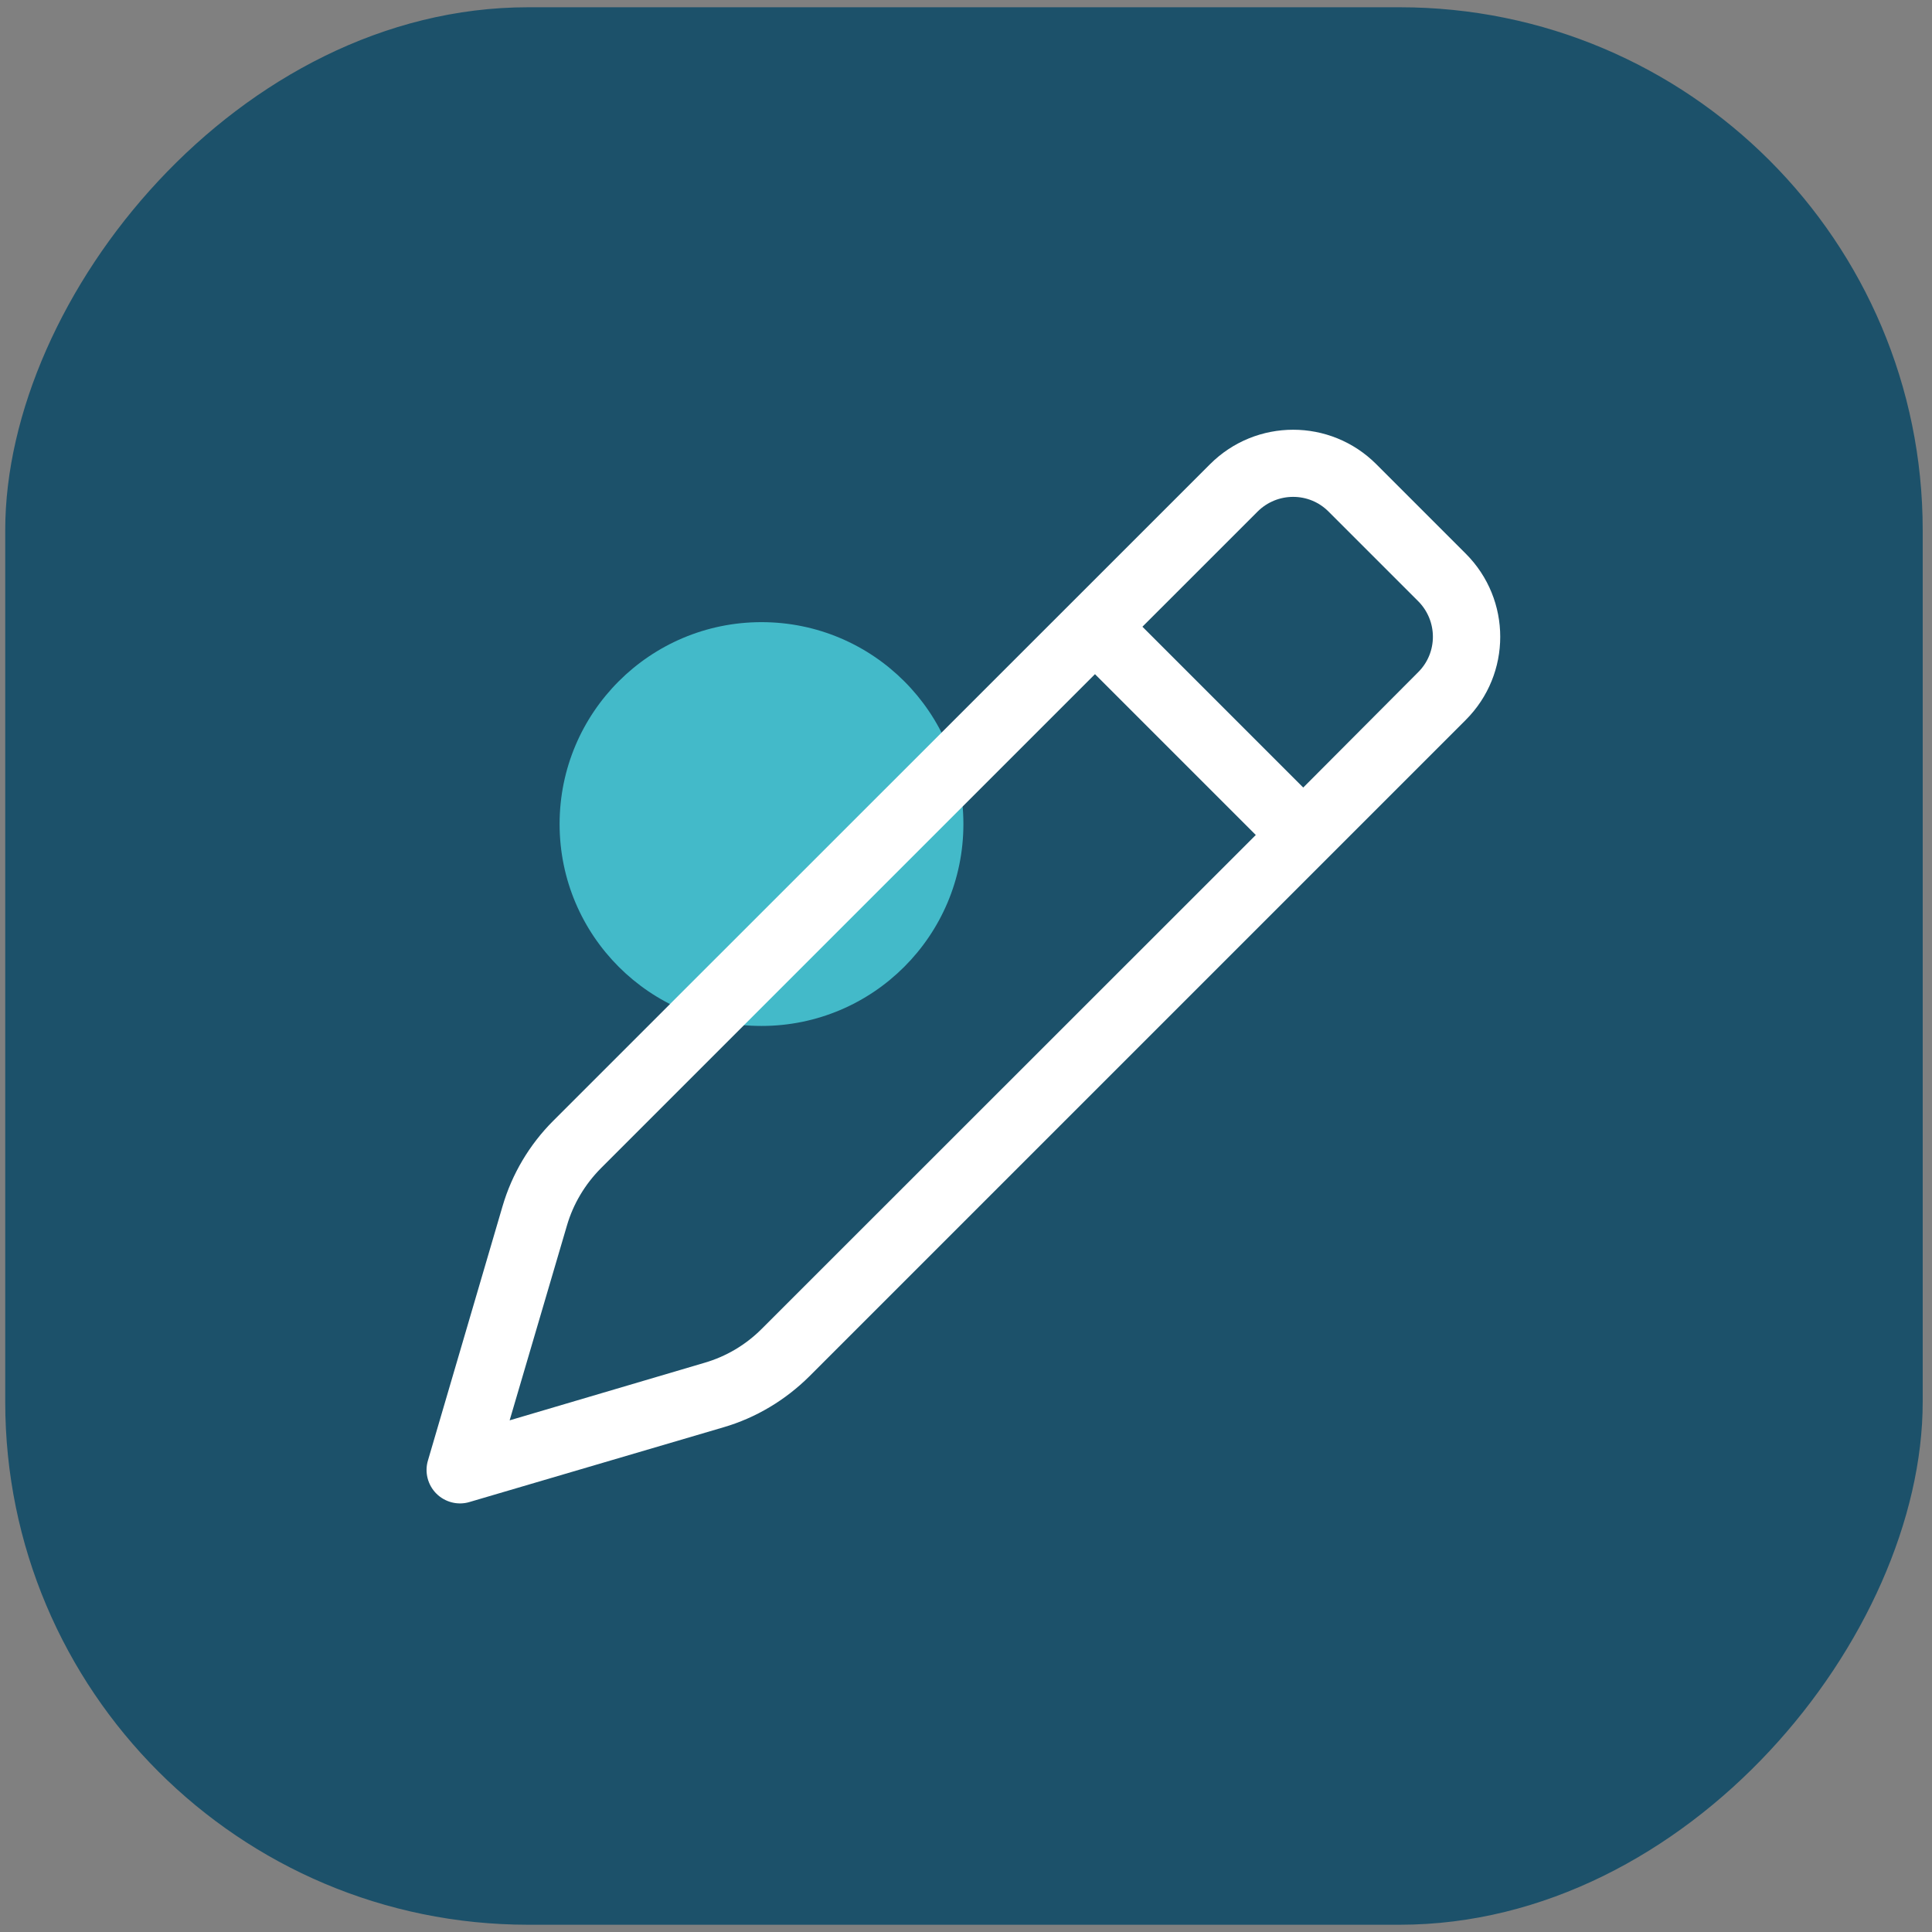 <?xml version="1.0" encoding="UTF-8"?> <svg xmlns="http://www.w3.org/2000/svg" width="133" height="133" viewBox="0 0 133 133" fill="none"><rect x="0" y="0" width="133" height="133" fill="#808080" stroke="none"/><rect width="132" height="132" rx="36" transform="matrix(-1 0 0 1 132.36 0.5)" fill="#1C516A"></rect><circle cx="52.422" cy="56.728" r="13.899" fill="#43BAC9"></circle><g clip-path="url(#clip0_1467_2596)"><path d="M86.566 35.224C87.924 33.865 90.121 33.865 91.465 35.224L97.622 41.38C98.981 42.739 98.981 44.936 97.622 46.28L89.716 54.215L78.645 43.144L86.566 35.224ZM75.379 46.41L86.45 57.481L52.427 91.49C51.329 92.588 49.985 93.383 48.496 93.816L35.084 97.777L39.029 84.364C39.463 82.875 40.272 81.531 41.356 80.433L75.379 46.41ZM94.746 31.957C91.581 28.792 86.464 28.792 83.299 31.957L38.09 77.152C36.442 78.8 35.242 80.823 34.592 83.049L29.461 100.537C29.216 101.347 29.447 102.228 30.039 102.821C30.632 103.413 31.514 103.645 32.323 103.399L49.811 98.254C52.037 97.603 54.06 96.389 55.708 94.756L100.903 49.561C104.068 46.396 104.068 41.279 100.903 38.114L94.746 31.957Z" fill="white"></path></g><defs><clipPath id="clip0_1467_2596"><rect width="74" height="74" fill="white" transform="translate(29.36 29.5)"></rect></clipPath></defs></svg> 